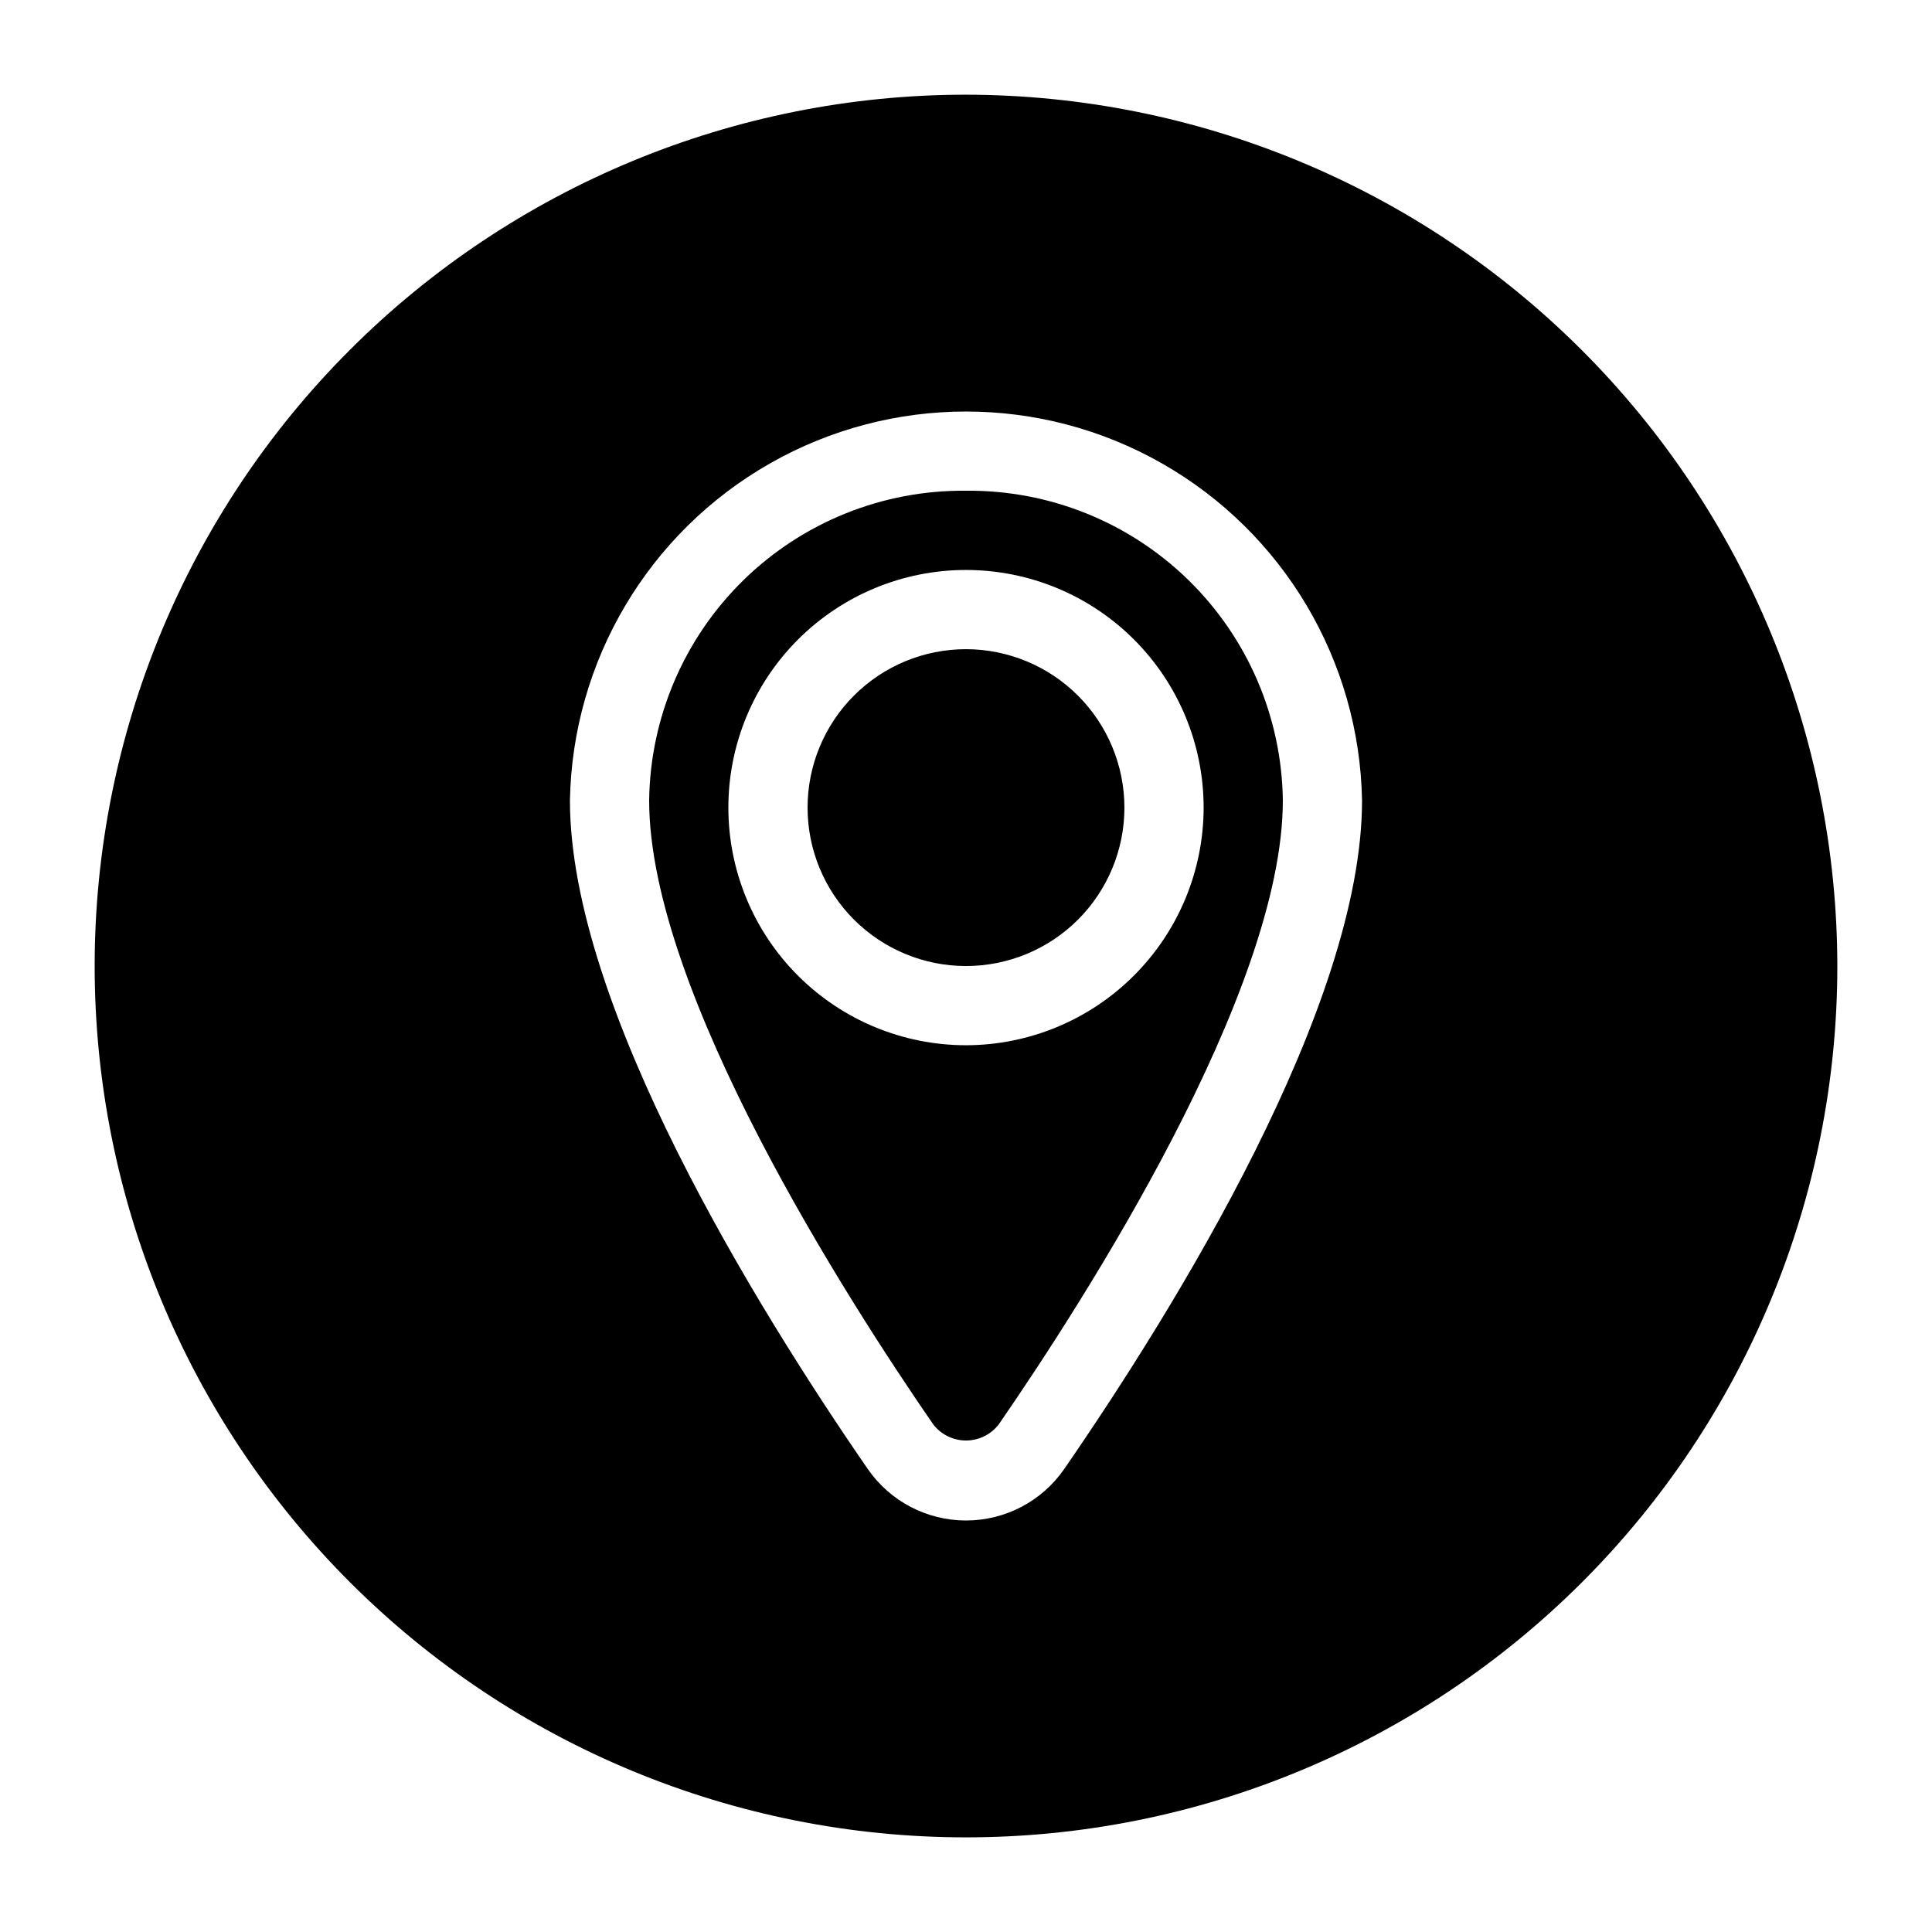 <?xml version="1.0" encoding="UTF-8"?>
<!-- Uploaded to: SVG Repo, www.svgrepo.com, Generator: SVG Repo Mixer Tools -->
<svg fill="#000000" width="800px" height="800px" version="1.1" viewBox="144 144 512 512" xmlns="http://www.w3.org/2000/svg">
 <path d="m400 274.05c-22.012-0.223-43.211 8.289-58.953 23.676-15.742 15.387-24.738 36.387-25.016 58.395 0 50.695 52.633 132.51 75.266 165.33 2.074 2.711 5.289 4.297 8.703 4.297 3.41 0 6.625-1.586 8.699-4.297 22.633-32.809 75.266-114.61 75.266-165.33-0.277-22.008-9.273-43.008-25.016-58.395-15.742-15.387-36.941-23.898-58.949-23.676zm0 146.95c-16.703 0-32.723-6.637-44.531-18.445-11.812-11.812-18.445-27.832-18.445-44.531 0-16.703 6.633-32.723 18.445-44.531 11.809-11.812 27.828-18.445 44.531-18.445 16.699 0 32.719 6.633 44.531 18.445 11.809 11.809 18.445 27.828 18.445 44.531-0.02 16.695-6.66 32.703-18.469 44.508-11.805 11.809-27.812 18.449-44.508 18.469zm41.984-62.977c0 11.133-4.426 21.812-12.297 29.688-7.875 7.871-18.555 12.297-29.688 12.297-11.137 0-21.816-4.426-29.688-12.297-7.875-7.875-12.297-18.555-12.297-29.688 0-11.137 4.422-21.816 12.297-29.688 7.871-7.875 18.551-12.297 29.688-12.297 11.129 0.012 21.801 4.438 29.672 12.309s12.301 18.543 12.312 29.676zm-41.984-188.93c-61.242 0-119.98 24.328-163.28 67.633s-67.633 102.04-67.633 163.28 24.328 119.97 67.633 163.28c43.305 43.305 102.04 67.633 163.28 67.633s119.97-24.328 163.28-67.633c43.305-43.305 67.633-102.04 67.633-163.28-0.066-61.223-24.418-119.91-67.707-163.2-43.289-43.293-101.98-67.641-163.2-67.711zm25.984 364.28h-0.004c-5.914 8.504-15.621 13.574-25.98 13.574-10.363 0-20.066-5.07-25.984-13.574-29.496-42.777-78.977-122.69-78.977-177.25 0.676-37.043 20.824-70.988 53.023-89.316 32.199-18.332 71.676-18.332 103.87 0 32.199 18.328 52.352 52.273 53.023 89.316 0 54.582-49.477 134.48-78.977 177.25z"/>
</svg>
